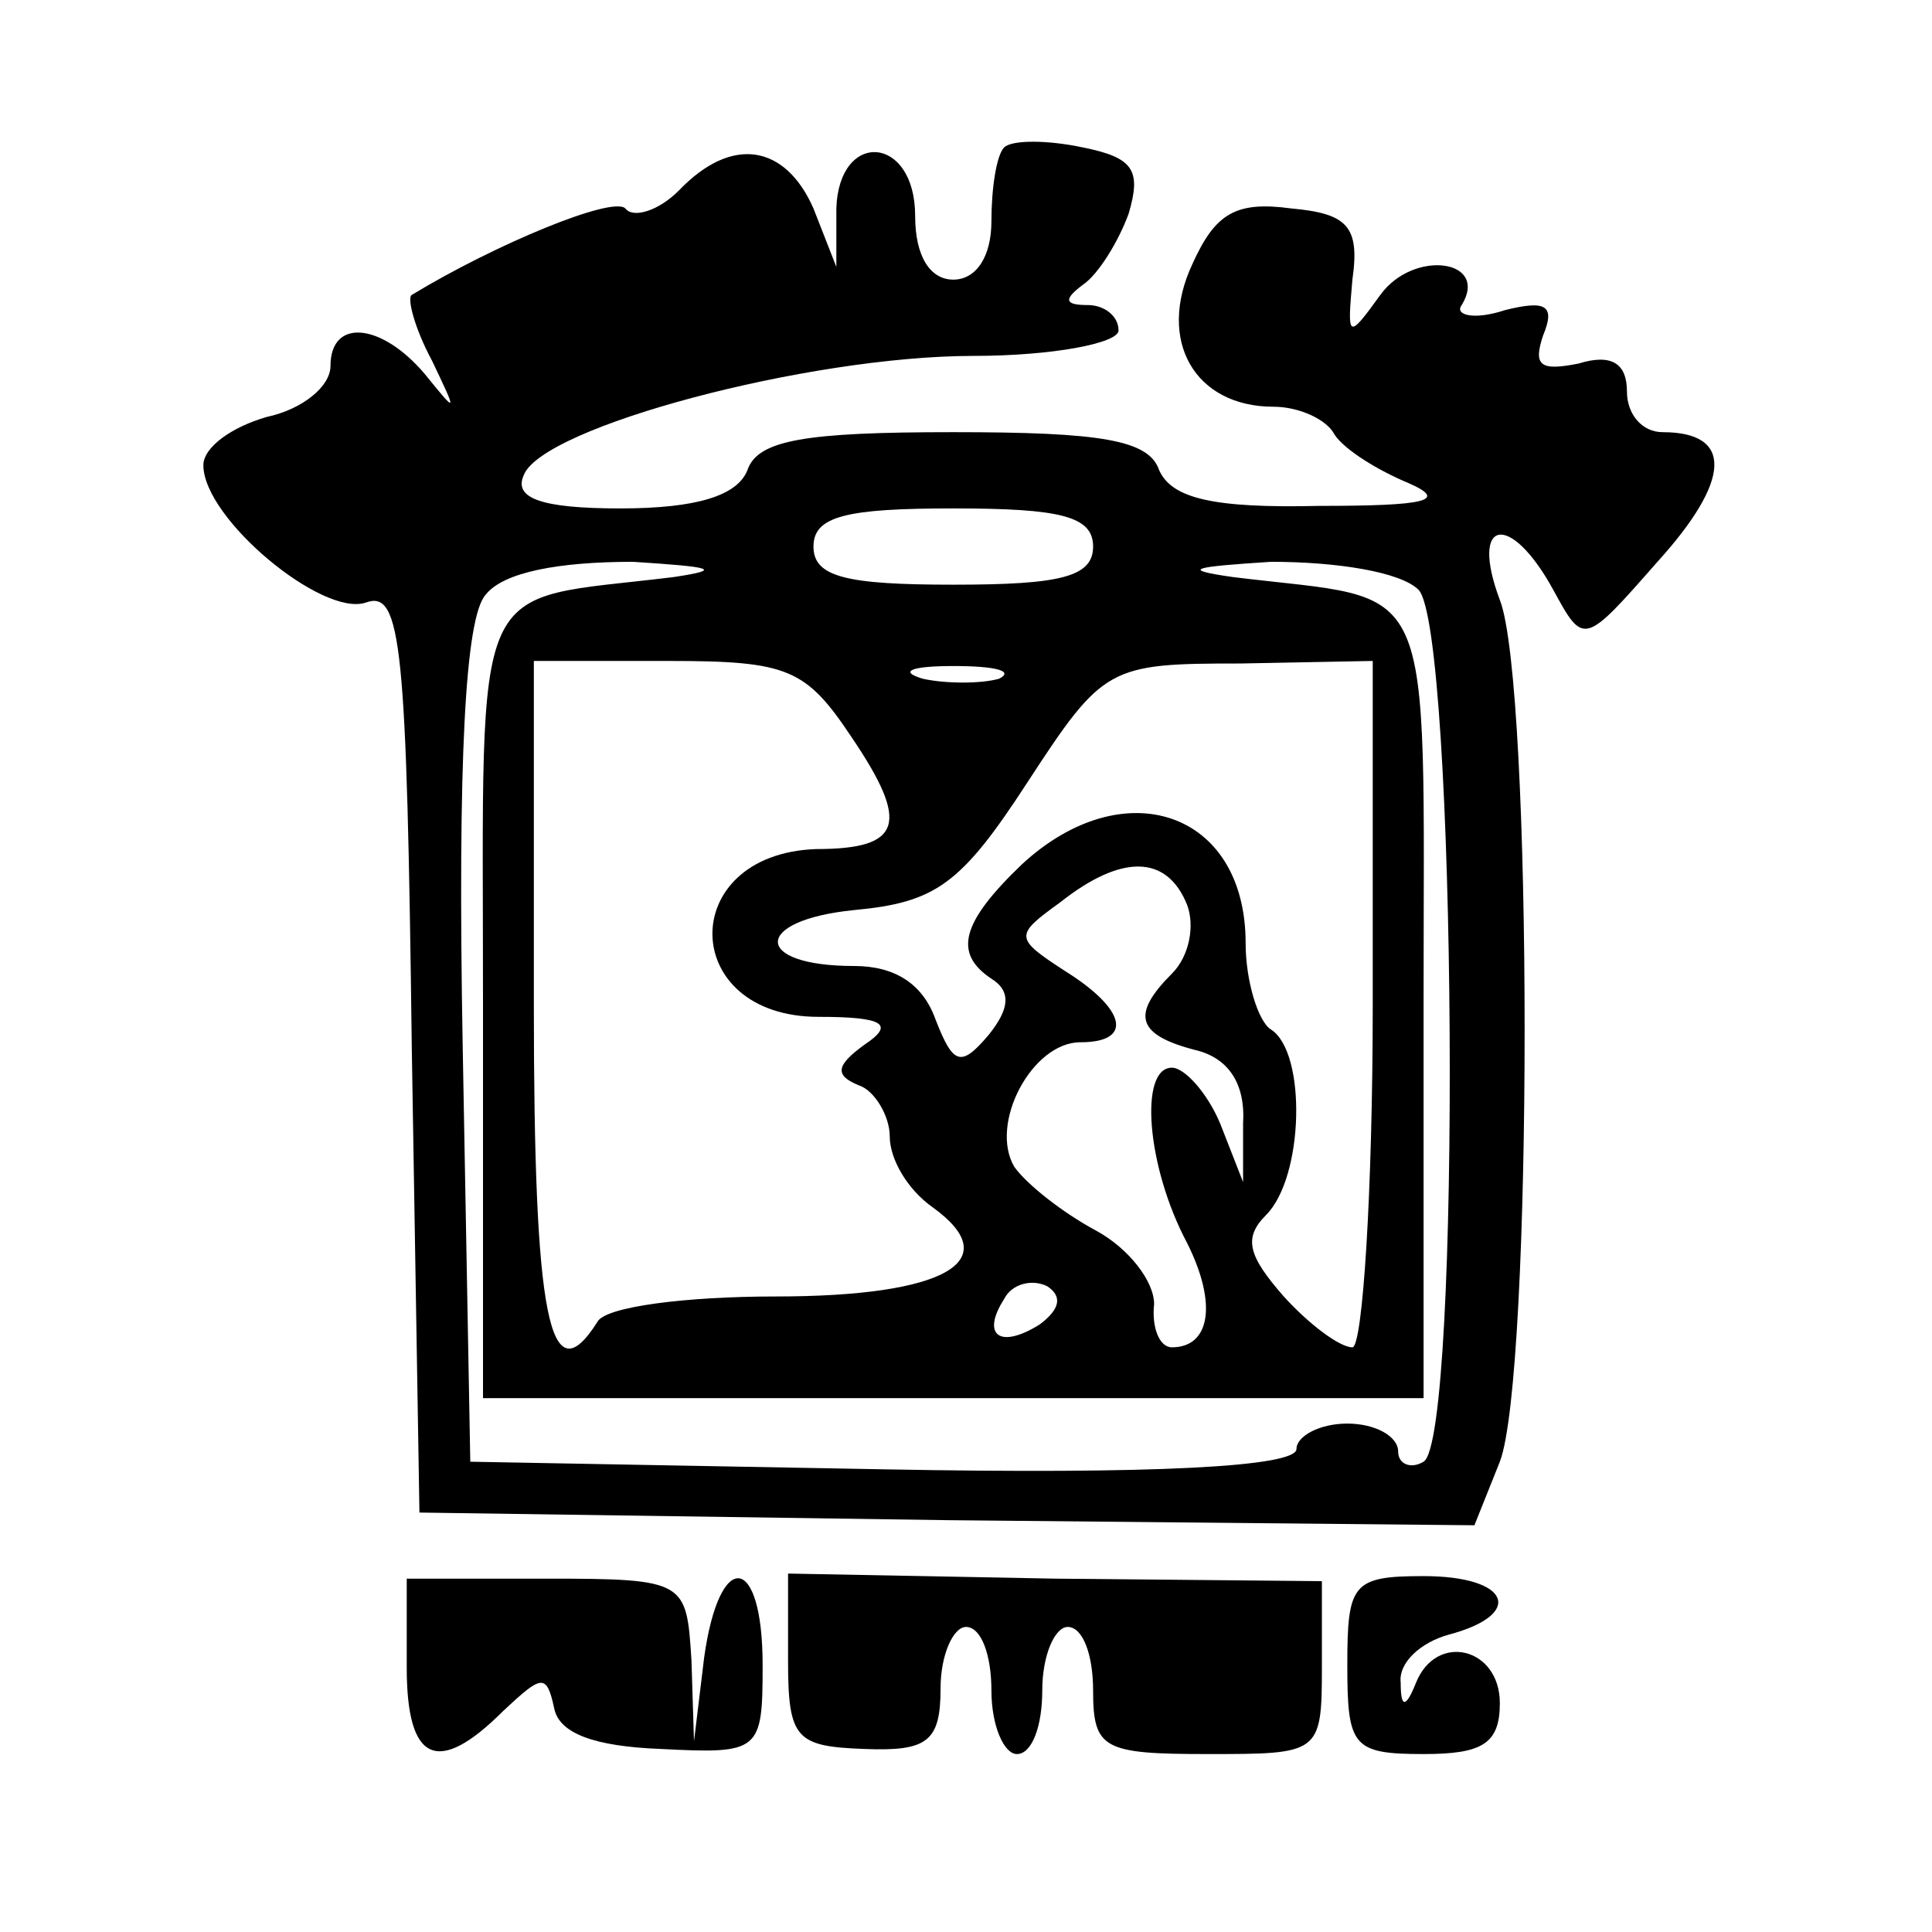 <?xml version="1.0" encoding="UTF-8" standalone="yes"?>
<svg version="1.0" xmlns="http://www.w3.org/2000/svg" width="20mm" height="20mm" viewBox="0 0 76 76" preserveAspectRatio="xMidYMid meet">
  <g transform="translate(0,76) scale(0.1,-0.1)" fill="#000000" stroke="none">
    <path d="M395 702 c-3 -3 -5 -16 -5 -29 0 -14 -6 -23 -15 -23 -9 0 -15 9 -15
25 0 32 -30 34 -31 3 l0 -23 -9 23 c-11 25 -32 29 -53 7 -8 -8 -18 -11 -21 -7
-5 5 -51 -14 -84 -34 -2 -1 1 -13 8 -26 10 -21 10 -21 -3 -5 -17 20 -37 22
-37 3 0 -8 -11 -17 -25 -20 -14 -4 -25 -12 -25 -19 0 -21 47 -60 64 -54 14 5
16 -17 18 -176 l3 -182 208 -3 207 -2 10 25 c13 34 13 306 0 339 -12 32 4 35
21 4 12 -22 12 -22 41 11 29 32 30 51 2 51 -8 0 -14 7 -14 16 0 11 -6 15 -19
11 -15 -3 -18 -1 -14 11 5 12 1 14 -15 10 -12 -4 -20 -2 -17 2 11 18 -19 22
-32 4 -13 -18 -13 -17 -11 6 3 21 -2 26 -24 28 -22 3 -30 -2 -39 -22 -14 -30
1 -56 32 -56 10 0 21 -5 24 -11 4 -6 17 -14 29 -19 16 -7 7 -9 -35 -9 -42 -1
-58 3 -63 14 -4 12 -23 15 -81 15 -58 0 -77 -3 -81 -15 -4 -10 -20 -15 -50
-15 -31 0 -42 4 -38 13 7 19 112 47 177 47 31 0 57 5 57 10 0 6 -6 10 -12 10
-9 0 -10 2 -2 8 6 4 14 17 18 28 5 17 2 22 -18 26 -14 3 -28 3 -31 0z m35
-157 c0 -12 -13 -15 -55 -15 -42 0 -55 3 -55 15 0 12 13 15 55 15 42 0 55 -3
55 -15z m-165 -12 c-81 -10 -75 5 -75 -168 l0 -155 185 0 185 0 0 155 c0 173
6 158 -75 168 -21 3 -16 4 15 6 26 0 51 -4 58 -11 15 -15 17 -334 2 -343 -5
-3 -10 -1 -10 4 0 6 -9 11 -20 11 -11 0 -20 -5 -20 -10 0 -7 -56 -10 -162 -8
l-163 3 -3 164 c-2 112 1 168 9 177 7 9 29 13 58 13 31 -2 36 -3 16 -6z m70
-63 c23 -34 20 -44 -14 -44 -55 -2 -54 -66 1 -66 26 0 30 -3 18 -11 -11 -8
-12 -12 -2 -16 6 -2 12 -12 12 -20 0 -9 7 -21 17 -28 29 -21 5 -35 -62 -35
-35 0 -67 -4 -70 -10 -19 -30 -25 2 -25 125 l0 135 53 0 c47 0 54 -3 72 -30z
m58 23 c-7 -2 -21 -2 -30 0 -10 3 -4 5 12 5 17 0 24 -2 18 -5z m147 -128 c0
-74 -4 -135 -8 -135 -5 0 -17 9 -27 20 -14 16 -16 23 -7 32 15 15 16 64 2 73
-5 3 -10 19 -10 34 0 52 -48 68 -88 31 -24 -23 -27 -35 -12 -45 8 -5 7 -12 -1
-22 -11 -13 -14 -12 -21 6 -5 14 -16 21 -32 21 -40 0 -40 18 0 22 32 3 42 10
68 50 30 46 32 47 84 47 l52 1 0 -135z m-73 39 c3 -8 1 -20 -6 -27 -16 -16
-14 -24 9 -30 13 -3 20 -13 19 -29 l0 -23 -9 23 c-5 12 -14 22 -19 22 -13 0
-10 -39 6 -69 12 -24 9 -41 -6 -41 -5 0 -8 8 -7 17 0 9 -10 22 -23 29 -13 7
-27 18 -32 25 -10 17 7 49 26 49 21 0 18 13 -6 28 -20 13 -20 14 -2 27 24 19
42 19 50 -1z m-58 -165 c-16 -10 -23 -4 -14 10 3 6 11 8 17 5 6 -4 5 -9 -3
-15z"/>
    <path d="M160 104 c0 -37 12 -43 38 -17 15 14 17 15 20 1 2 -10 16 -15 42 -16
39 -2 40 -1 40 33 0 44 -17 46 -23 3 l-4 -33 -1 32 c-2 31 -2 32 -57 32 l-55
0 0 -35z"/>
    <path d="M310 107 c0 -31 3 -34 30 -35 25 -1 30 3 30 24 0 13 5 24 10 24 6 0
10 -11 10 -25 0 -14 5 -25 10 -25 6 0 10 11 10 25 0 14 5 25 10 25 6 0 10 -11
10 -25 0 -23 4 -25 45 -25 44 0 45 0 45 34 l0 34 -105 1 -105 2 0 -34z"/>
    <path d="M530 105 c0 -32 2 -35 30 -35 23 0 30 4 30 20 0 22 -25 28 -33 8 -4
-10 -6 -10 -6 0 -1 8 8 16 19 19 30 8 24 23 -10 23 -28 0 -30 -3 -30 -35z"/>
  </g>
</svg>